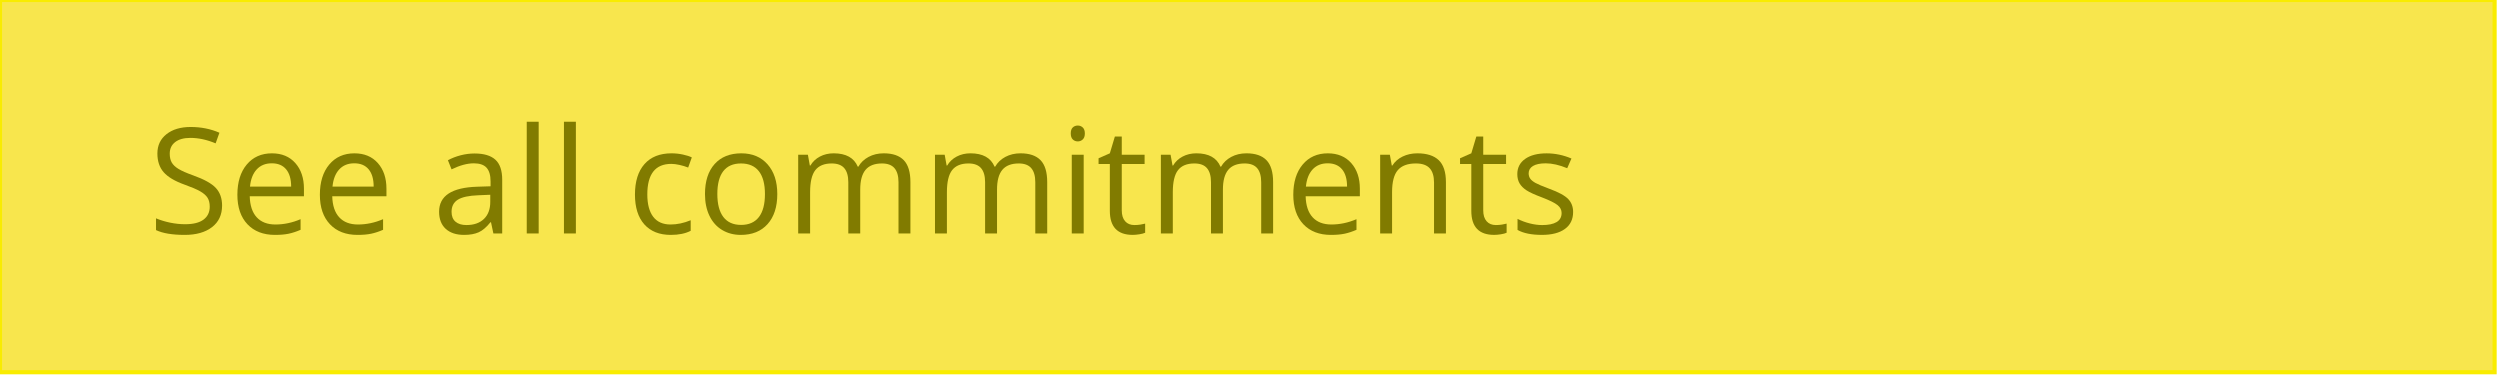 <?xml version="1.0" encoding="utf-8"?>
<!-- Generator: Adobe Illustrator 15.1.0, SVG Export Plug-In . SVG Version: 6.00 Build 0)  -->
<!DOCTYPE svg PUBLIC "-//W3C//DTD SVG 1.1//EN" "http://www.w3.org/Graphics/SVG/1.1/DTD/svg11.dtd">
<svg version="1.1" id="Layer_5" xmlns="http://www.w3.org/2000/svg" xmlns:xlink="http://www.w3.org/1999/xlink" x="0px" y="0px"
	 width="272px" height="41px" viewBox="0 0 272 41" enable-background="new 0 0 272 41" xml:space="preserve">
<rect fill="#F8E64D" width="271.413" height="40.5"/>
<rect fill="none" stroke="#F9EC00" stroke-width="0.45" width="271.413" height="40.5"/>
<path fill="#817B00" d="M24.163,22.36c0,1.006-0.364,1.789-1.094,2.353c-0.73,0.562-1.72,0.844-2.97,0.844
	c-1.354,0-2.396-0.174-3.125-0.522v-1.281c0.47,0.198,0.979,0.354,1.531,0.469c0.553,0.115,1.1,0.172,1.642,0.172
	c0.886,0,1.552-0.168,2-0.504c0.447-0.336,0.672-0.803,0.672-1.402c0-0.396-0.079-0.72-0.238-0.973
	c-0.159-0.252-0.425-0.485-0.797-0.699c-0.372-0.213-0.938-0.456-1.699-0.727c-1.062-0.38-1.821-0.831-2.277-1.352
	s-0.684-1.2-0.684-2.039c0-0.88,0.331-1.581,0.992-2.102s1.536-0.781,2.625-0.781c1.136,0,2.18,0.208,3.133,0.625l-0.414,1.156
	c-0.942-0.396-1.858-0.594-2.75-0.594c-0.703,0-1.253,0.151-1.647,0.453c-0.396,0.302-0.595,0.722-0.595,1.258
	c0,0.396,0.073,0.72,0.22,0.973c0.146,0.253,0.392,0.484,0.737,0.695c0.347,0.211,0.876,0.444,1.59,0.699
	c1.198,0.427,2.022,0.886,2.474,1.375C23.938,20.945,24.163,21.58,24.163,22.36z"/>
<path fill="#817B00" d="M29.921,25.557c-1.266,0-2.265-0.385-2.996-1.156c-0.73-0.771-1.098-1.841-1.098-3.21
	c0-1.38,0.34-2.477,1.02-3.289c0.681-0.812,1.594-1.219,2.738-1.219c1.073,0,1.922,0.353,2.547,1.059s0.938,1.637,0.938,2.793v0.82
	h-5.898c0.026,1.004,0.28,1.769,0.762,2.289c0.481,0.521,1.16,0.781,2.035,0.781c0.922,0,1.833-0.192,2.734-0.578v1.156
	c-0.458,0.198-0.893,0.34-1.301,0.426C30.993,25.514,30.499,25.557,29.921,25.557z M29.569,17.768c-0.688,0-1.235,0.224-1.646,0.672
	c-0.409,0.448-0.648,1.068-0.723,1.859h4.477c0-0.817-0.183-1.444-0.547-1.879C30.768,17.985,30.246,17.768,29.569,17.768z"/>
<path fill="#817B00" d="M38.897,25.557c-1.267,0-2.266-0.385-2.996-1.156c-0.731-0.771-1.099-1.841-1.099-3.21
	c0-1.38,0.34-2.477,1.021-3.289c0.68-0.812,1.593-1.219,2.737-1.219c1.073,0,1.923,0.353,2.548,1.059s0.938,1.637,0.938,2.793v0.82
	h-5.897c0.025,1.004,0.279,1.769,0.762,2.289c0.48,0.521,1.16,0.781,2.035,0.781c0.922,0,1.833-0.192,2.733-0.578v1.156
	c-0.458,0.198-0.892,0.34-1.301,0.426S39.477,25.557,38.897,25.557z M38.546,17.768c-0.688,0-1.235,0.224-1.645,0.672
	c-0.409,0.448-0.649,1.068-0.724,1.859h4.478c0-0.817-0.184-1.444-0.547-1.879C39.744,17.985,39.223,17.768,38.546,17.768z"/>
<path fill="#817B00" d="M53.679,25.4l-0.258-1.219h-0.062c-0.428,0.537-0.854,0.9-1.277,1.09c-0.424,0.19-0.954,0.285-1.59,0.285
	c-0.85,0-1.516-0.219-1.996-0.656c-0.48-0.437-0.723-1.06-0.723-1.866c0-1.729,1.383-2.635,4.147-2.719l1.453-0.047v-0.531
	c0-0.672-0.145-1.168-0.434-1.488c-0.289-0.32-0.751-0.48-1.388-0.48c-0.714,0-1.521,0.219-2.422,0.656l-0.397-0.992
	c0.422-0.229,0.884-0.409,1.387-0.539c0.503-0.13,1.007-0.195,1.512-0.195c1.021,0,1.777,0.227,2.271,0.68s0.737,1.18,0.737,2.18
	v5.844h-0.961V25.4z M50.749,24.485c0.808,0,1.441-0.221,1.902-0.663s0.69-1.062,0.69-1.859V21.19l-1.297,0.055
	c-1.031,0.037-1.773,0.197-2.229,0.48c-0.456,0.284-0.685,0.727-0.685,1.324c0,0.469,0.143,0.826,0.426,1.07
	C49.842,24.364,50.238,24.485,50.749,24.485z"/>
<path fill="#817B00" d="M58.608,25.4h-1.298V13.245h1.298V25.4z"/>
<path fill="#817B00" d="M62.655,25.4h-1.297V13.245h1.297V25.4z"/>
<path fill="#817B00" d="M72.983,25.557c-1.239,0-2.199-0.381-2.88-1.145c-0.68-0.764-1.02-1.842-1.02-3.238
	c0-1.432,0.345-2.539,1.035-3.32c0.689-0.781,1.673-1.172,2.949-1.172c0.41,0,0.822,0.044,1.233,0.133s0.734,0.193,0.969,0.312
	l-0.397,1.102c-0.286-0.114-0.6-0.209-0.938-0.285c-0.339-0.075-0.638-0.113-0.897-0.113c-1.739,0-2.609,1.109-2.609,3.328
	c0,1.052,0.212,1.859,0.637,2.422c0.426,0.562,1.055,0.844,1.888,0.844c0.714,0,1.444-0.153,2.194-0.461v1.148
	C74.574,25.408,73.854,25.557,72.983,25.557z"/>
<path fill="#817B00" d="M84.569,21.111c0,1.396-0.353,2.486-1.056,3.27s-1.675,1.176-2.914,1.176c-0.766,0-1.444-0.18-2.039-0.539
	c-0.594-0.358-1.052-0.875-1.375-1.547c-0.322-0.672-0.483-1.458-0.483-2.359c0-1.396,0.349-2.483,1.047-3.262
	c0.698-0.778,1.667-1.168,2.906-1.168c1.198,0,2.148,0.398,2.854,1.195S84.569,19.752,84.569,21.111z M78.046,21.111
	c0,1.094,0.219,1.927,0.656,2.5c0.438,0.573,1.081,0.859,1.93,0.859c0.85,0,1.493-0.285,1.935-0.854
	c0.44-0.57,0.659-1.405,0.659-2.504c0-1.088-0.22-1.915-0.659-2.48c-0.44-0.565-1.091-0.848-1.949-0.848
	c-0.85,0-1.489,0.279-1.922,0.836C78.262,19.177,78.046,20.007,78.046,21.111z"/>
<path fill="#817B00" d="M97.757,25.4v-5.569c0-0.682-0.146-1.194-0.438-1.535s-0.745-0.512-1.359-0.512
	c-0.808,0-1.403,0.232-1.789,0.695c-0.386,0.464-0.578,1.177-0.578,2.141V25.4h-1.297v-5.569c0-0.682-0.146-1.194-0.438-1.535
	s-0.747-0.512-1.367-0.512c-0.812,0-1.407,0.244-1.785,0.73c-0.378,0.487-0.566,1.285-0.566,2.395V25.4h-1.297v-8.562h1.056
	l0.211,1.172h0.062c0.245-0.417,0.59-0.742,1.035-0.977c0.445-0.235,0.944-0.352,1.496-0.352c1.339,0,2.214,0.484,2.625,1.453h0.062
	c0.256-0.448,0.625-0.802,1.109-1.062c0.484-0.26,1.036-0.391,1.656-0.391c0.969,0,1.693,0.249,2.176,0.746
	c0.481,0.498,0.723,1.293,0.723,2.387V25.4H97.757z"/>
<path fill="#817B00" d="M112.64,25.4v-5.569c0-0.682-0.146-1.194-0.438-1.535s-0.745-0.512-1.359-0.512
	c-0.808,0-1.402,0.232-1.789,0.695c-0.386,0.464-0.577,1.177-0.577,2.141V25.4h-1.298v-5.569c0-0.682-0.146-1.194-0.438-1.535
	s-0.747-0.512-1.367-0.512c-0.812,0-1.407,0.244-1.785,0.73c-0.378,0.487-0.565,1.285-0.565,2.395V25.4h-1.297v-8.562h1.055
	l0.211,1.172h0.062c0.245-0.417,0.591-0.742,1.035-0.977c0.445-0.235,0.944-0.352,1.496-0.352c1.339,0,2.214,0.484,2.625,1.453
	h0.062c0.255-0.448,0.625-0.802,1.108-1.062c0.484-0.26,1.036-0.391,1.656-0.391c0.969,0,1.694,0.249,2.176,0.746
	c0.481,0.498,0.724,1.293,0.724,2.387V25.4H112.64z"/>
<path fill="#817B00" d="M116.499,14.518c0-0.297,0.073-0.514,0.219-0.652c0.146-0.138,0.328-0.207,0.547-0.207
	c0.208,0,0.389,0.07,0.539,0.211c0.151,0.141,0.228,0.357,0.228,0.648c0,0.292-0.075,0.509-0.228,0.652
	c-0.15,0.144-0.331,0.215-0.539,0.215c-0.219,0-0.4-0.071-0.547-0.215C116.572,15.027,116.499,14.81,116.499,14.518z M117.905,25.4
	h-1.297v-8.562h1.297V25.4z"/>
<path fill="#817B00" d="M123.421,24.485c0.229,0,0.45-0.017,0.664-0.051s0.383-0.068,0.508-0.104v0.992
	c-0.141,0.067-0.348,0.124-0.621,0.168c-0.272,0.044-0.52,0.065-0.737,0.065c-1.656,0-2.484-0.872-2.484-2.617v-5.094h-1.227V17.22
	l1.227-0.539l0.547-1.828h0.75v1.984h2.484v1.008h-2.484v5.039c0,0.516,0.122,0.912,0.367,1.188
	C122.658,24.349,122.994,24.485,123.421,24.485z"/>
<path fill="#817B00" d="M137.218,25.4v-5.569c0-0.682-0.146-1.194-0.438-1.535s-0.745-0.512-1.359-0.512
	c-0.808,0-1.403,0.232-1.789,0.695c-0.386,0.464-0.578,1.177-0.578,2.141V25.4h-1.297v-5.569c0-0.682-0.146-1.194-0.438-1.535
	s-0.747-0.512-1.367-0.512c-0.812,0-1.407,0.244-1.785,0.73c-0.378,0.487-0.565,1.285-0.565,2.395V25.4h-1.298v-8.562h1.056
	l0.211,1.172h0.062c0.245-0.417,0.59-0.742,1.035-0.977c0.445-0.235,0.944-0.352,1.496-0.352c1.339,0,2.214,0.484,2.625,1.453h0.062
	c0.256-0.448,0.625-0.802,1.109-1.062c0.484-0.26,1.036-0.391,1.656-0.391c0.969,0,1.693,0.249,2.176,0.746
	c0.481,0.498,0.723,1.293,0.723,2.387V25.4H137.218z"/>
<path fill="#817B00" d="M144.804,25.557c-1.266,0-2.265-0.385-2.995-1.156c-0.731-0.771-1.099-1.841-1.099-3.21
	c0-1.38,0.34-2.477,1.021-3.289c0.68-0.812,1.593-1.219,2.737-1.219c1.073,0,1.922,0.353,2.547,1.059s0.938,1.637,0.938,2.793v0.82
	h-5.898c0.026,1.004,0.28,1.769,0.763,2.289c0.48,0.521,1.159,0.781,2.034,0.781c0.923,0,1.834-0.192,2.734-0.578v1.156
	c-0.458,0.198-0.892,0.34-1.301,0.426S145.382,25.557,144.804,25.557z M144.452,17.768c-0.688,0-1.235,0.224-1.646,0.672
	c-0.408,0.448-0.648,1.068-0.723,1.859h4.477c0-0.817-0.183-1.444-0.547-1.879C145.65,17.985,145.129,17.768,144.452,17.768z"/>
<path fill="#817B00" d="M156.022,25.4v-5.539c0-0.698-0.159-1.219-0.478-1.562c-0.318-0.343-0.814-0.516-1.492-0.516
	c-0.896,0-1.552,0.242-1.969,0.727s-0.625,1.284-0.625,2.398V25.4h-1.297v-8.562h1.055l0.211,1.172h0.062
	c0.266-0.422,0.638-0.749,1.117-0.98c0.479-0.231,1.013-0.348,1.602-0.348c1.031,0,1.808,0.249,2.328,0.746
	c0.521,0.498,0.781,1.293,0.781,2.387v5.585L156.022,25.4L156.022,25.4z"/>
<path fill="#817B00" d="M162.749,24.485c0.229,0,0.45-0.017,0.664-0.051s0.383-0.068,0.508-0.104v0.992
	c-0.141,0.067-0.348,0.124-0.621,0.168c-0.272,0.044-0.52,0.065-0.737,0.065c-1.656,0-2.484-0.872-2.484-2.617v-5.094h-1.227V17.22
	l1.227-0.539l0.547-1.828h0.75v1.984h2.484v1.008h-2.484v5.039c0,0.516,0.122,0.912,0.367,1.188
	C161.986,24.349,162.322,24.485,162.749,24.485z"/>
<path fill="#817B00" d="M171.155,23.064c0,0.798-0.297,1.412-0.892,1.845c-0.594,0.433-1.427,0.647-2.5,0.647
	c-1.136,0-2.021-0.18-2.655-0.539v-1.203c0.411,0.208,0.853,0.373,1.323,0.492c0.473,0.12,0.927,0.181,1.363,0.181
	c0.677,0,1.198-0.108,1.562-0.324c0.363-0.216,0.547-0.545,0.547-0.988c0-0.333-0.146-0.618-0.435-0.855
	c-0.289-0.236-0.853-0.517-1.69-0.839c-0.797-0.297-1.363-0.556-1.699-0.777c-0.336-0.221-0.586-0.473-0.75-0.754
	c-0.164-0.281-0.246-0.617-0.246-1.008c0-0.698,0.284-1.249,0.852-1.652c0.567-0.403,1.348-0.605,2.337-0.605
	c0.922,0,1.822,0.188,2.702,0.562l-0.461,1.055c-0.858-0.354-1.638-0.531-2.336-0.531c-0.613,0-1.078,0.097-1.391,0.289
	c-0.312,0.193-0.469,0.458-0.469,0.797c0,0.229,0.059,0.425,0.176,0.586c0.117,0.162,0.306,0.315,0.566,0.461s0.761,0.357,1.5,0.633
	c1.016,0.37,1.701,0.742,2.059,1.117S171.155,22.497,171.155,23.064z"/>
</svg>
